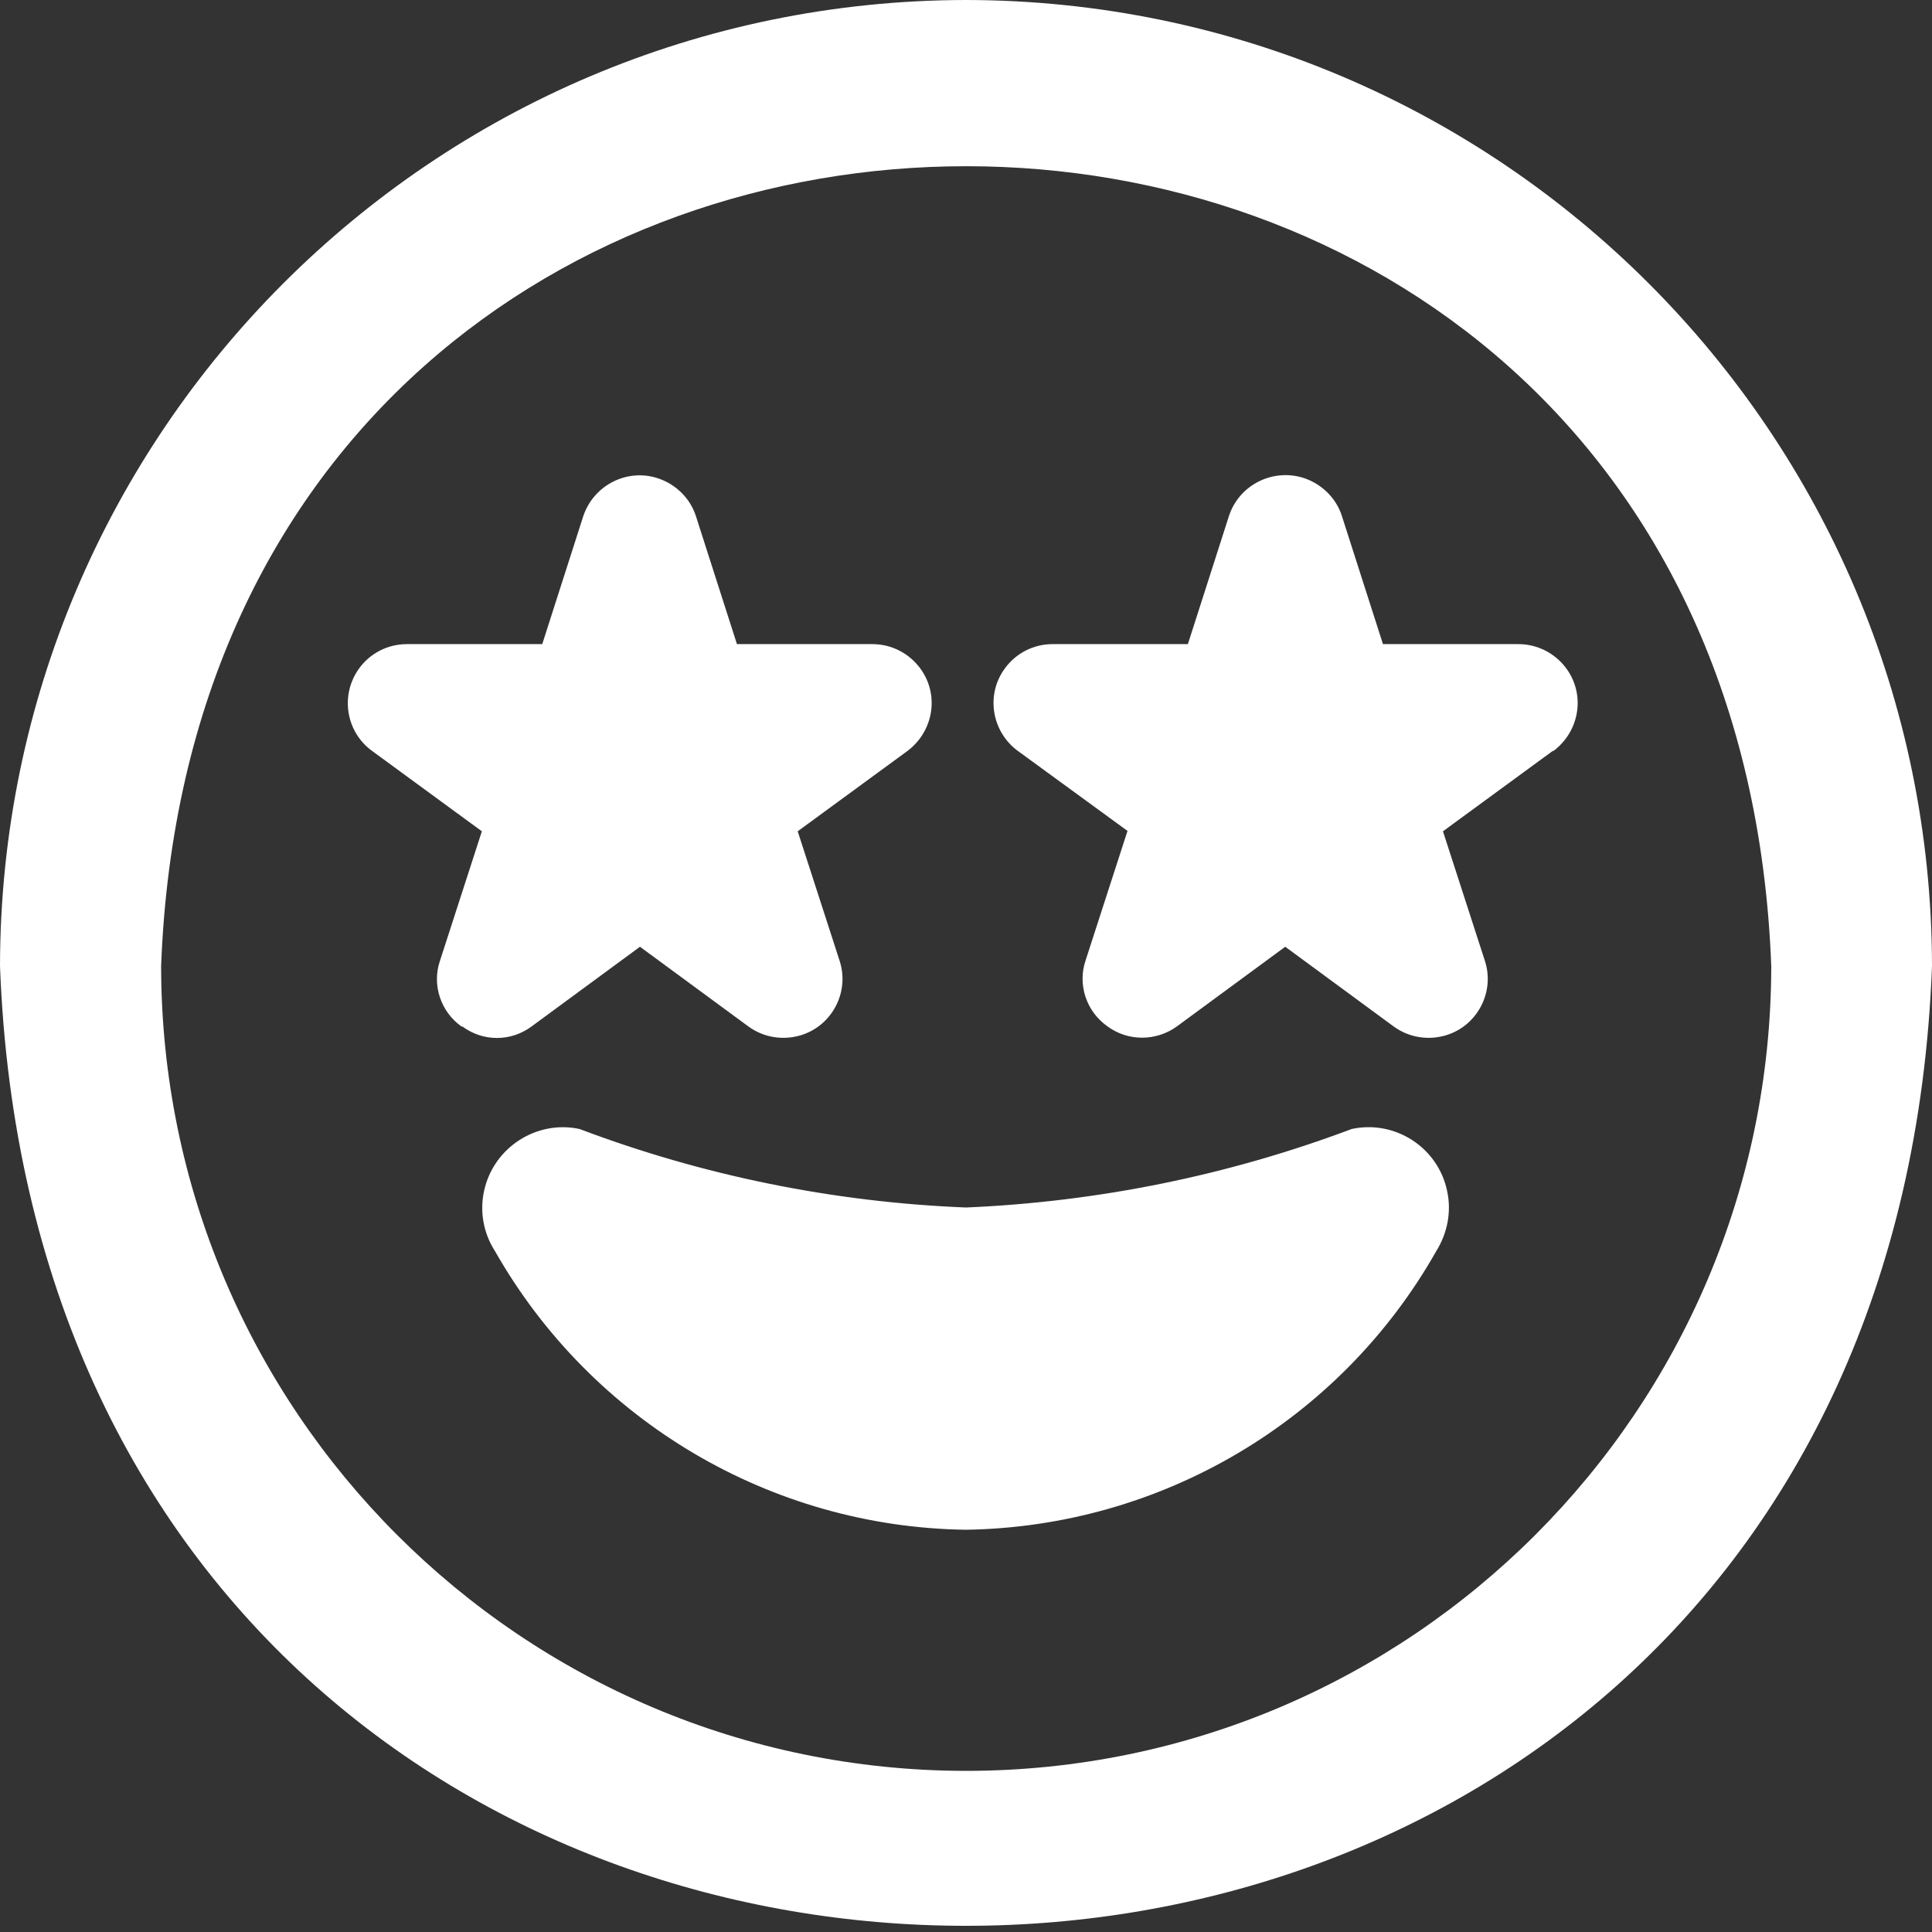 <?xml version="1.0" encoding="UTF-8"?>
<svg id="Layer_1" data-name="Layer 1" xmlns="http://www.w3.org/2000/svg" version="1.1" viewBox="0 0 512 512">
  <rect x="0" y="0" width="512" height="512" fill="#333333" stroke="none"/>
  <defs>
    <style>
      .cls-1 {
        fill: #fff;
        stroke-width: 0px;
      }
    </style>
  </defs>
  <path class="cls-1" d="M256,0C114.7.2.2,114.7,0,256c12.8,339.2,499.2,339.1,512,0C511.8,114.7,397.3.2,256,0ZM256,469.3c-117.8-.1-213.2-95.6-213.3-213.3,10.7-282.6,416-282.6,426.7,0-.1,117.8-95.6,213.2-213.3,213.3ZM380.6,331.6c-25.5,45-72.9,73-124.6,73.8-51.7-.7-99.2-28.8-124.8-73.8-6.4-9.9-3.5-23.1,6.5-29.5,4.7-3,10.4-4.1,15.9-2.9,32.8,12.4,67.4,19.4,102.4,20.8,35-1.5,69.5-8.5,102.2-20.8,11.5-2.5,22.9,4.9,25.3,16.4,1.2,5.5.1,11.2-2.9,16ZM122.4,272.1c-5.6-3.9-8-11.1-5.8-17.5l11.1-34.3-29.1-21.3c-7-5.1-8.5-14.9-3.4-21.9,2.9-4,7.6-6.4,12.6-6.4h35.9l10.9-34c2.8-8.2,11.7-12.7,19.9-9.9,4.7,1.6,8.4,5.3,9.9,9.9l10.9,34h35.9c8.6,0,15.7,7,15.7,15.6,0,5-2.4,9.7-6.4,12.7l-29.1,21.3,11.1,34.3c2.7,8.2-1.9,17.1-10.1,19.7-4.8,1.5-10,.7-14.1-2.3l-28.7-21.1-28.7,21.1c-5.5,4.1-12.9,4.1-18.4,0ZM411.5,199l-29.1,21.3,11.1,34.3c2.7,8.2-1.9,17.1-10.1,19.7-4.8,1.5-10,.7-14.1-2.3l-28.7-21.1-28.7,21.1c-5.5,4-13,4-18.4,0-5.6-3.9-8-11.1-5.8-17.5l11.1-34.3-29.2-21.3c-6.9-5.2-8.4-15-3.2-21.9,2.9-3.9,7.5-6.3,12.5-6.3h35.9l10.9-34c2.7-8.2,11.6-12.7,19.9-10,4.7,1.6,8.5,5.3,10,10l10.9,34h35.9c8.6,0,15.7,7,15.7,15.6,0,5-2.4,9.7-6.4,12.7Z"/>
</svg>